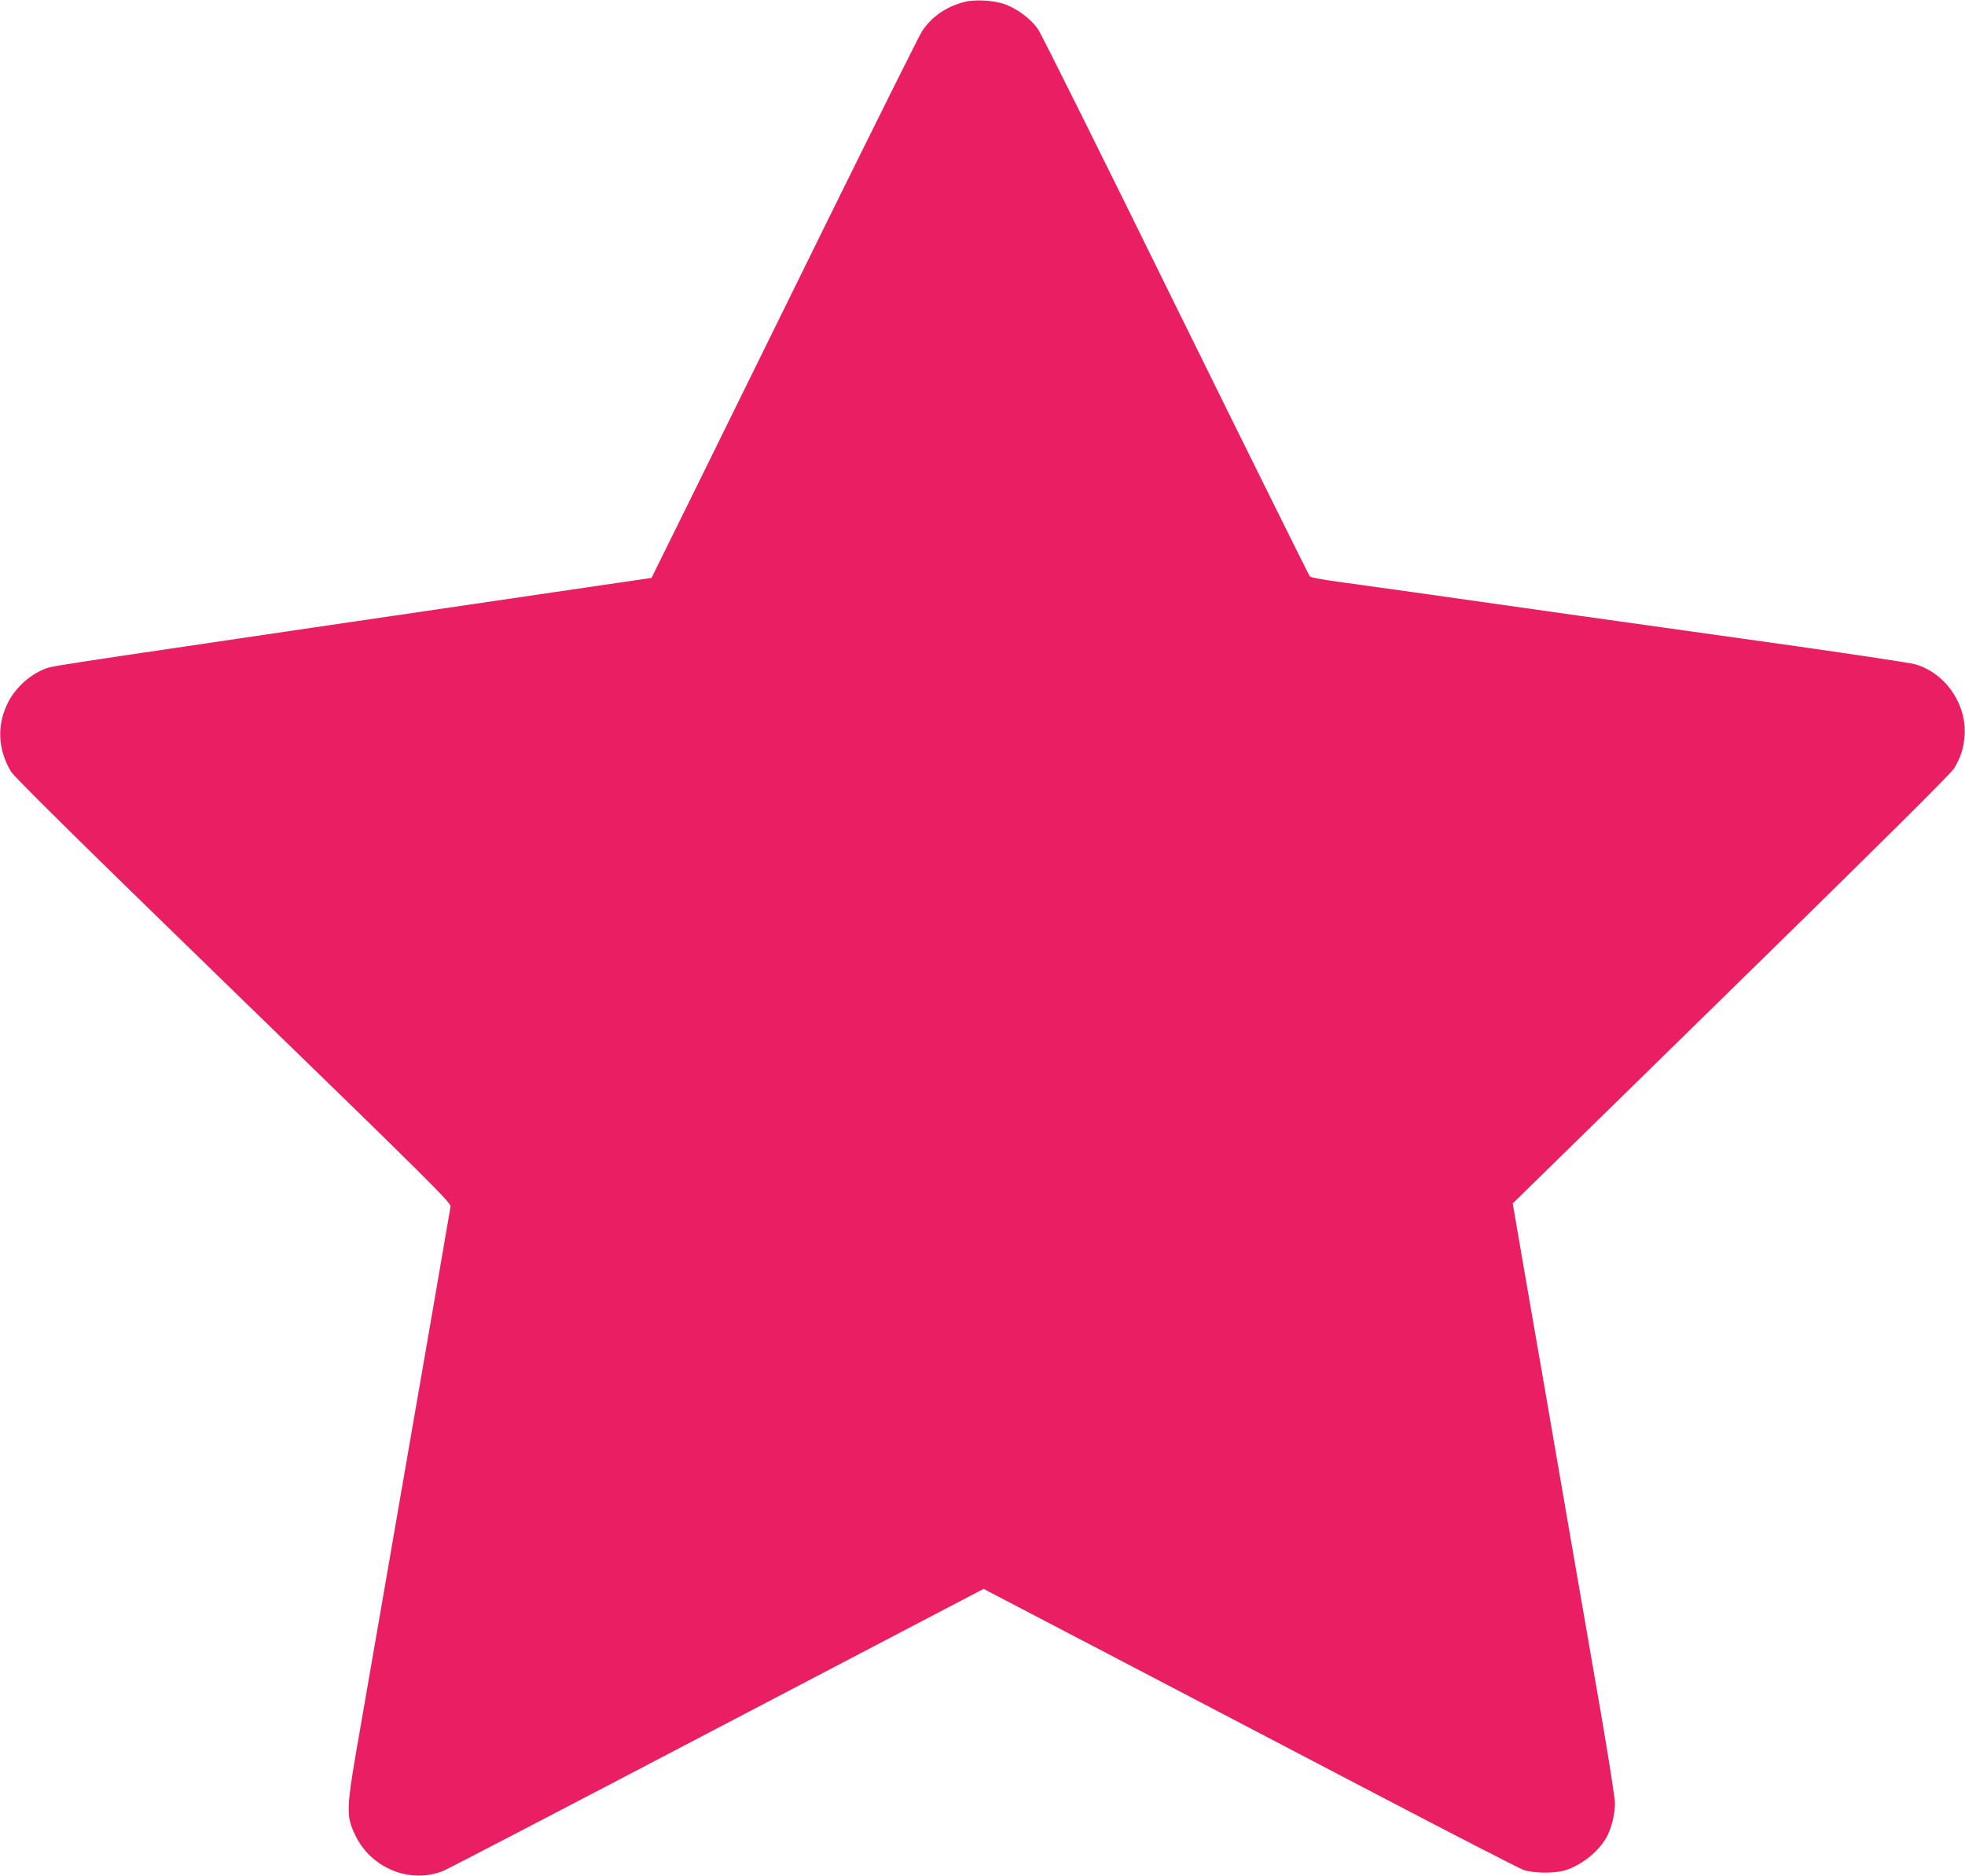 <?xml version="1.0" standalone="no"?>
<!DOCTYPE svg PUBLIC "-//W3C//DTD SVG 20010904//EN"
 "http://www.w3.org/TR/2001/REC-SVG-20010904/DTD/svg10.dtd">
<svg version="1.0" xmlns="http://www.w3.org/2000/svg"
 width="1280pt" height="1222pt" viewBox="0 0 1280 1222"
 preserveAspectRatio="xMidYMid meet">
<g transform="translate(0,1222) scale(0.1,-0.1)"
fill="#e91e63" stroke="none">
<path d="M6273 12205 c-115 -32 -205 -96 -266 -187 -19 -29 -304 -602 -635
-1273 -330 -671 -719 -1461 -864 -1755 l-264 -535 -220 -32 c-3672 -539 -3667
-538 -3722 -557 -100 -35 -199 -123 -248 -219 -76 -148 -69 -309 18 -454 23
-37 448 -457 1450 -1430 1270 -1233 1418 -1380 1413 -1403 -2 -14 -39 -223
-80 -465 -42 -242 -111 -645 -155 -895 -43 -250 -124 -718 -180 -1040 -56
-322 -135 -778 -176 -1015 -90 -512 -92 -552 -30 -680 102 -216 358 -320 574
-233 31 13 836 432 1788 931 l1731 906 804 -420 c442 -231 1223 -640 1734
-907 512 -268 953 -495 980 -504 63 -22 202 -23 268 -3 111 33 228 129 277
225 29 57 50 146 50 212 0 32 -41 292 -90 578 -138 795 -261 1506 -371 2145
-56 319 -124 716 -153 882 l-52 303 1422 1392 c965 944 1432 1408 1453 1442
43 71 62 130 68 211 16 208 -126 413 -324 468 -32 9 -379 61 -770 117 -392 55
-1034 145 -1425 200 -392 56 -868 123 -1058 150 -190 26 -419 58 -510 71 -91
12 -170 27 -177 33 -6 6 -399 799 -873 1761 -473 963 -877 1774 -898 1804 -44
65 -131 131 -210 161 -74 29 -207 36 -279 15z"/>
</g>
</svg>
